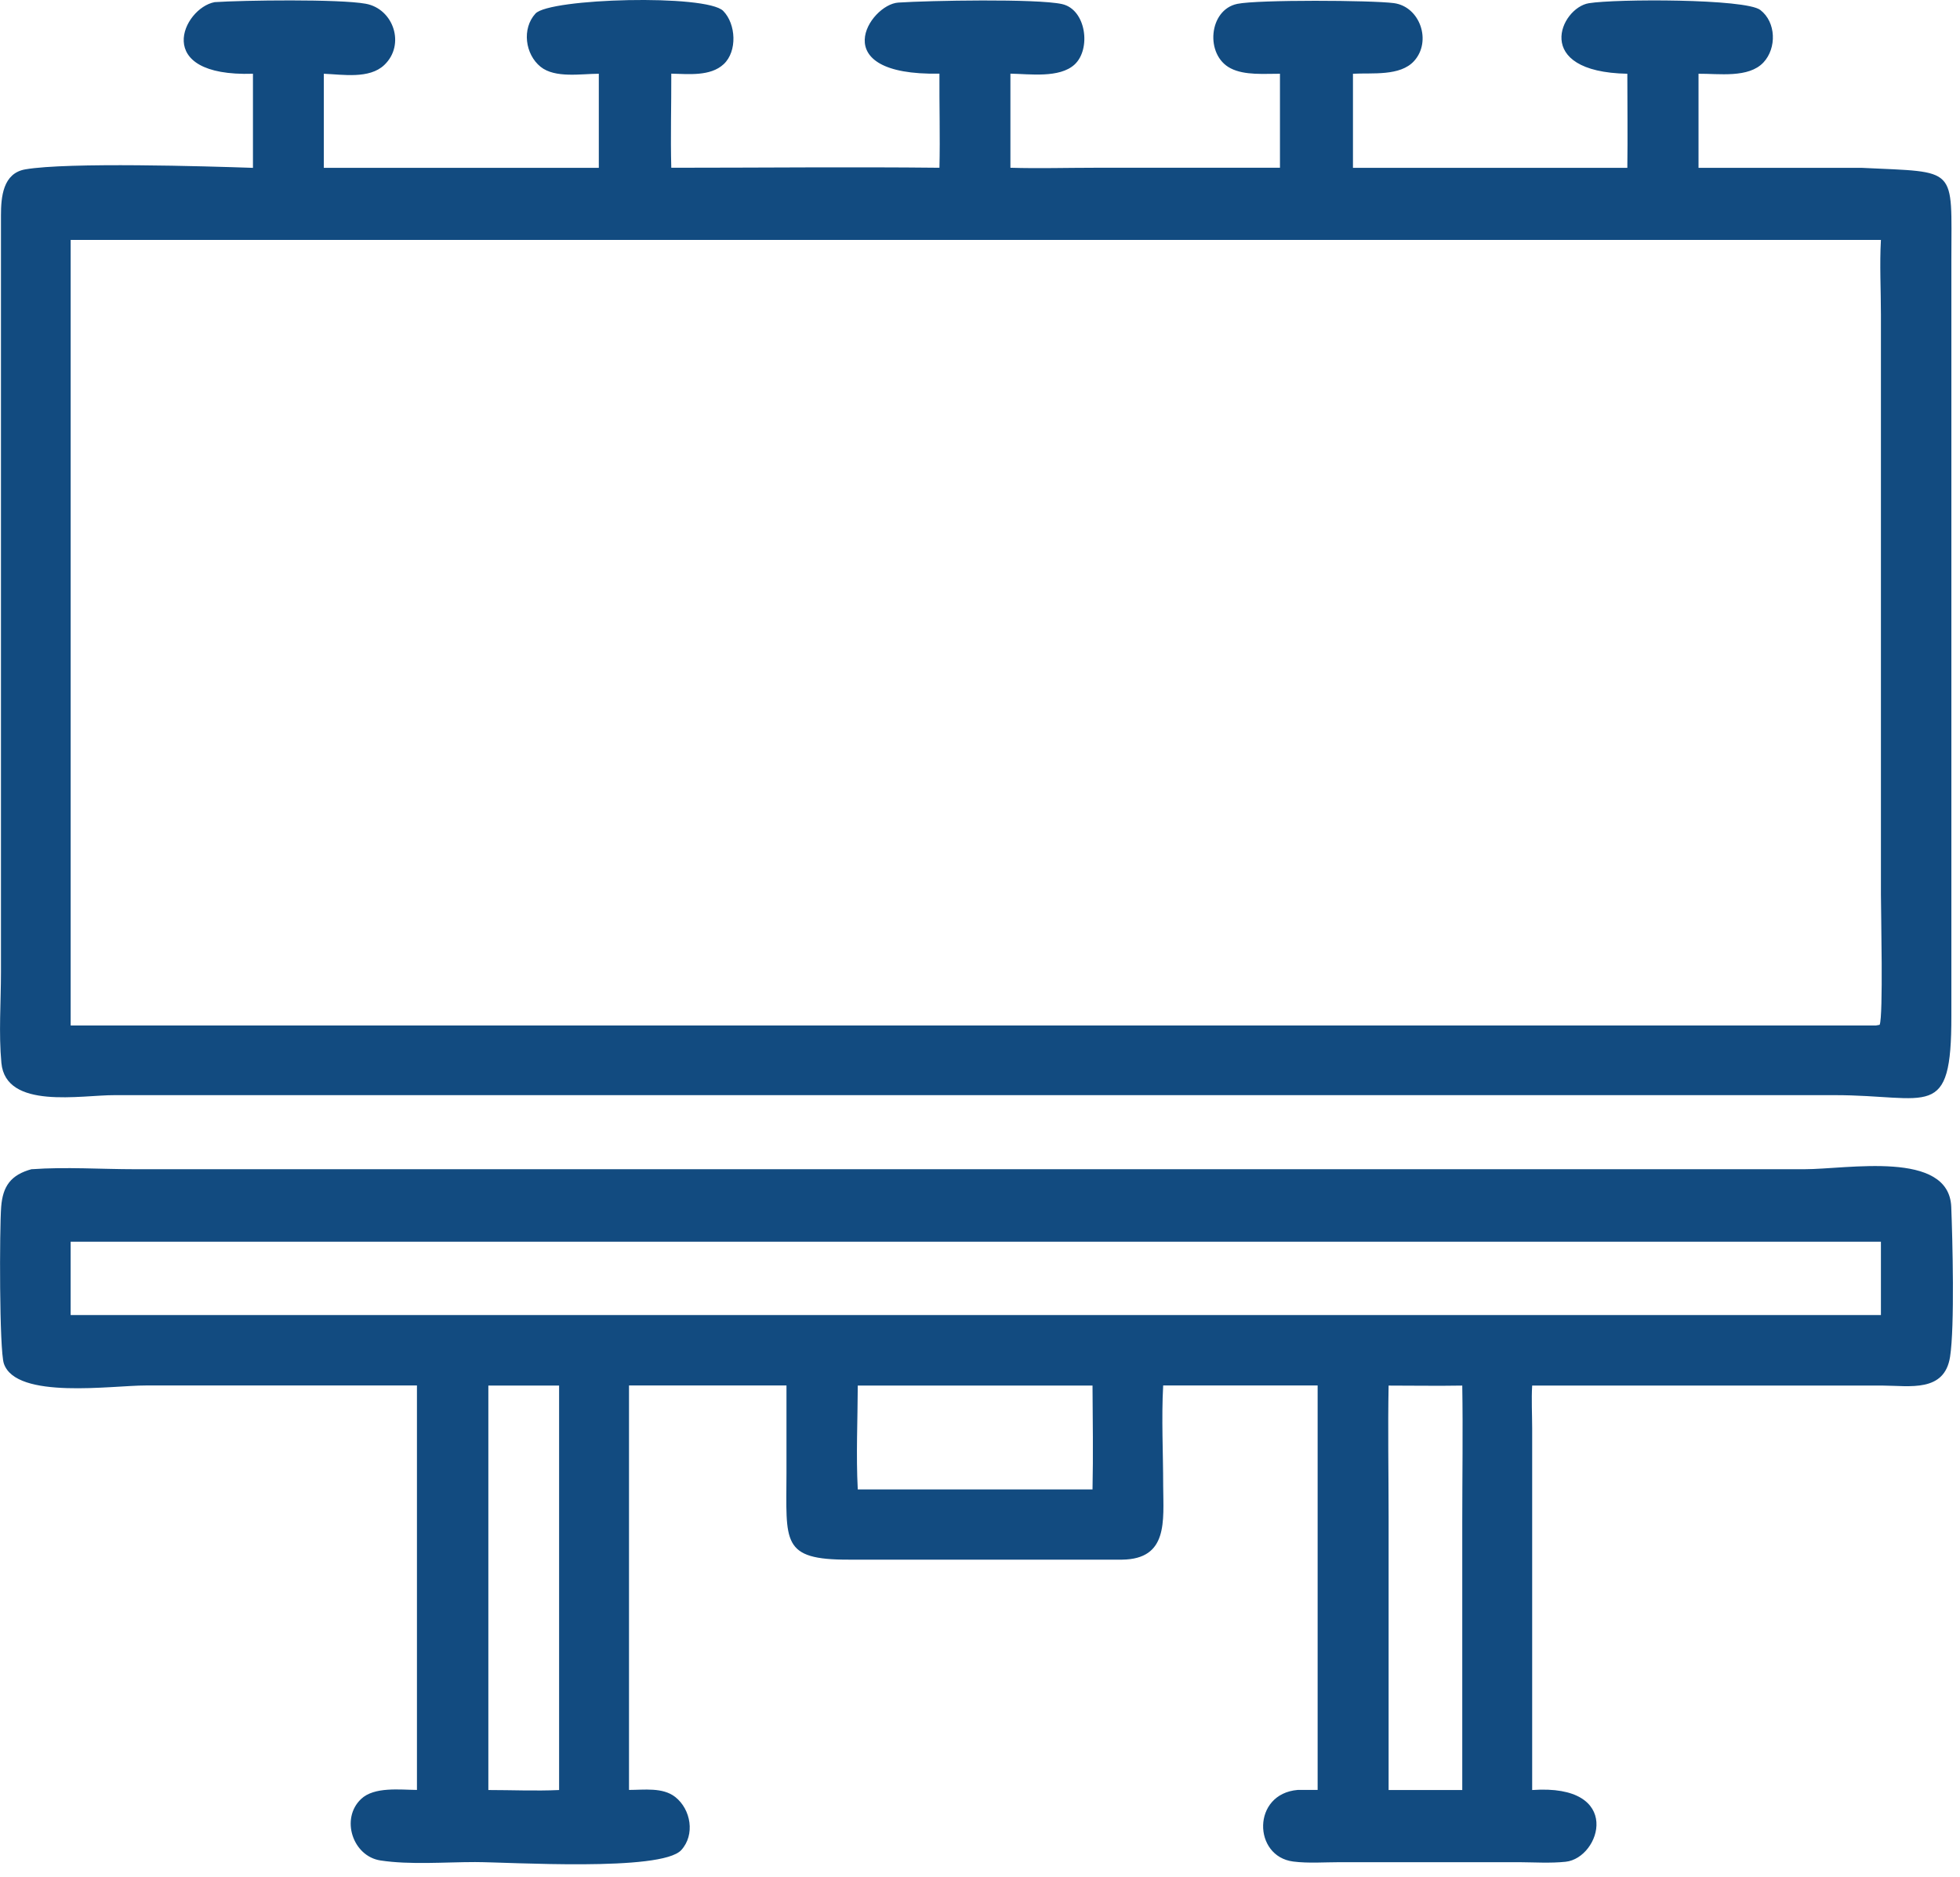 <svg width="118" height="113" viewBox="0 0 118 113" fill="none" xmlns="http://www.w3.org/2000/svg">
<g clip-path="url(#clip0_5_103)">
<path d="M1.914 70.388C3.97 70.24 6.071 70.388 8.133 70.388H108.631C111.235 70.388 117.332 69.222 117.473 72.651C117.551 74.61 117.686 79.843 117.402 81.68C117.067 83.838 114.96 83.42 113.368 83.413H92.243C92.191 84.264 92.243 85.147 92.243 85.998V107.761C97.759 107.368 96.367 111.853 94.26 112.079C93.351 112.176 92.365 112.111 91.45 112.105H80.668C79.759 112.105 78.76 112.182 77.858 112.066C75.428 111.757 75.364 107.987 78.129 107.755H79.327V83.407H70.028C69.918 85.398 70.028 87.454 70.028 89.445C70.041 91.572 70.337 93.86 67.553 93.892H51.113C47.007 93.905 47.343 92.835 47.349 88.685V83.407H37.869V107.755C38.771 107.755 39.899 107.587 40.653 108.18C41.6 108.928 41.858 110.455 41.014 111.377C39.809 112.691 30.651 112.098 28.601 112.098C26.784 112.098 24.696 112.272 22.911 112.002C21.235 111.75 20.488 109.482 21.738 108.302C22.53 107.548 24.084 107.748 25.102 107.755V83.407H8.771C6.78 83.4 0.967 84.277 0.232 82.086C-0.045 81.254 -0.032 73.959 0.071 72.651C0.168 71.407 0.651 70.724 1.914 70.382V70.388ZM78.419 74.752H4.253V79.166H113.239V74.752H78.412H78.419ZM83.6 83.413C83.549 86.043 83.6 88.678 83.6 91.308V107.761H88.034V91.643C88.034 88.904 88.079 86.152 88.034 83.413C86.558 83.439 85.076 83.413 83.6 83.413ZM29.401 83.413V107.761C30.812 107.761 32.249 107.826 33.66 107.761V83.413H29.401ZM51.641 83.413C51.635 85.482 51.532 87.596 51.641 89.665H65.774C65.819 87.589 65.787 85.495 65.774 83.413H51.641Z" fill="#124B80"/>
<path d="M12.915 0.129C14.649 0.013 20.423 -0.065 22.015 0.225C23.697 0.528 24.419 2.694 23.136 3.912C22.234 4.769 20.636 4.485 19.495 4.44V10.105H36.051V4.44C34.988 4.44 33.422 4.724 32.546 4.021C31.611 3.267 31.411 1.721 32.236 0.818C33.081 -0.11 42.535 -0.361 43.54 0.657C44.313 1.444 44.397 3.087 43.572 3.86C42.767 4.614 41.433 4.453 40.414 4.434C40.421 6.322 40.363 8.21 40.414 10.099C45.796 10.099 51.177 10.041 56.558 10.099C56.603 8.217 56.545 6.322 56.558 4.434C49.598 4.563 52.35 0.264 54.084 0.155C55.933 0.032 62.417 -0.09 63.938 0.245C65.394 0.567 65.703 2.958 64.692 3.886C63.783 4.717 61.991 4.453 60.831 4.434V10.099C62.513 10.15 64.202 10.099 65.884 10.099H77.059V4.44C76.118 4.434 74.939 4.55 74.088 4.112C72.535 3.319 72.76 0.586 74.494 0.232C75.744 -0.026 82.576 0.013 83.91 0.187C85.495 0.393 86.21 2.488 85.134 3.673C84.296 4.601 82.595 4.376 81.454 4.44V10.105H97.972C97.998 8.217 97.972 6.329 97.972 4.44C92.197 4.331 93.95 0.47 95.658 0.193C97.282 -0.071 105.08 -0.084 105.976 0.599C106.936 1.334 106.969 2.9 106.169 3.757C105.274 4.717 103.469 4.427 102.258 4.44V10.105H112.105C117.918 10.389 117.48 9.963 117.48 15.622V61.147C117.493 67.559 116.152 65.922 110.423 65.929H6.915C4.885 65.916 0.348 66.825 0.084 63.989C-0.084 62.217 0.058 60.316 0.058 58.53V12.979C0.058 11.858 0.174 10.427 1.527 10.195C4.08 9.757 12.432 10.008 15.229 10.105V4.44C9.106 4.634 11.008 0.49 12.922 0.129H12.915ZM4.254 14.442V61.733H112.949L113.162 61.695C113.387 61.179 113.239 54.947 113.239 53.832V18.922C113.239 17.426 113.155 15.931 113.239 14.442H4.254Z" fill="#124B80"/>
</g>
<defs>
<clipPath id="clip0_5_103">
<rect width="117.57" height="112.247" fill="white"/>
</clipPath>
</defs>
</svg>
